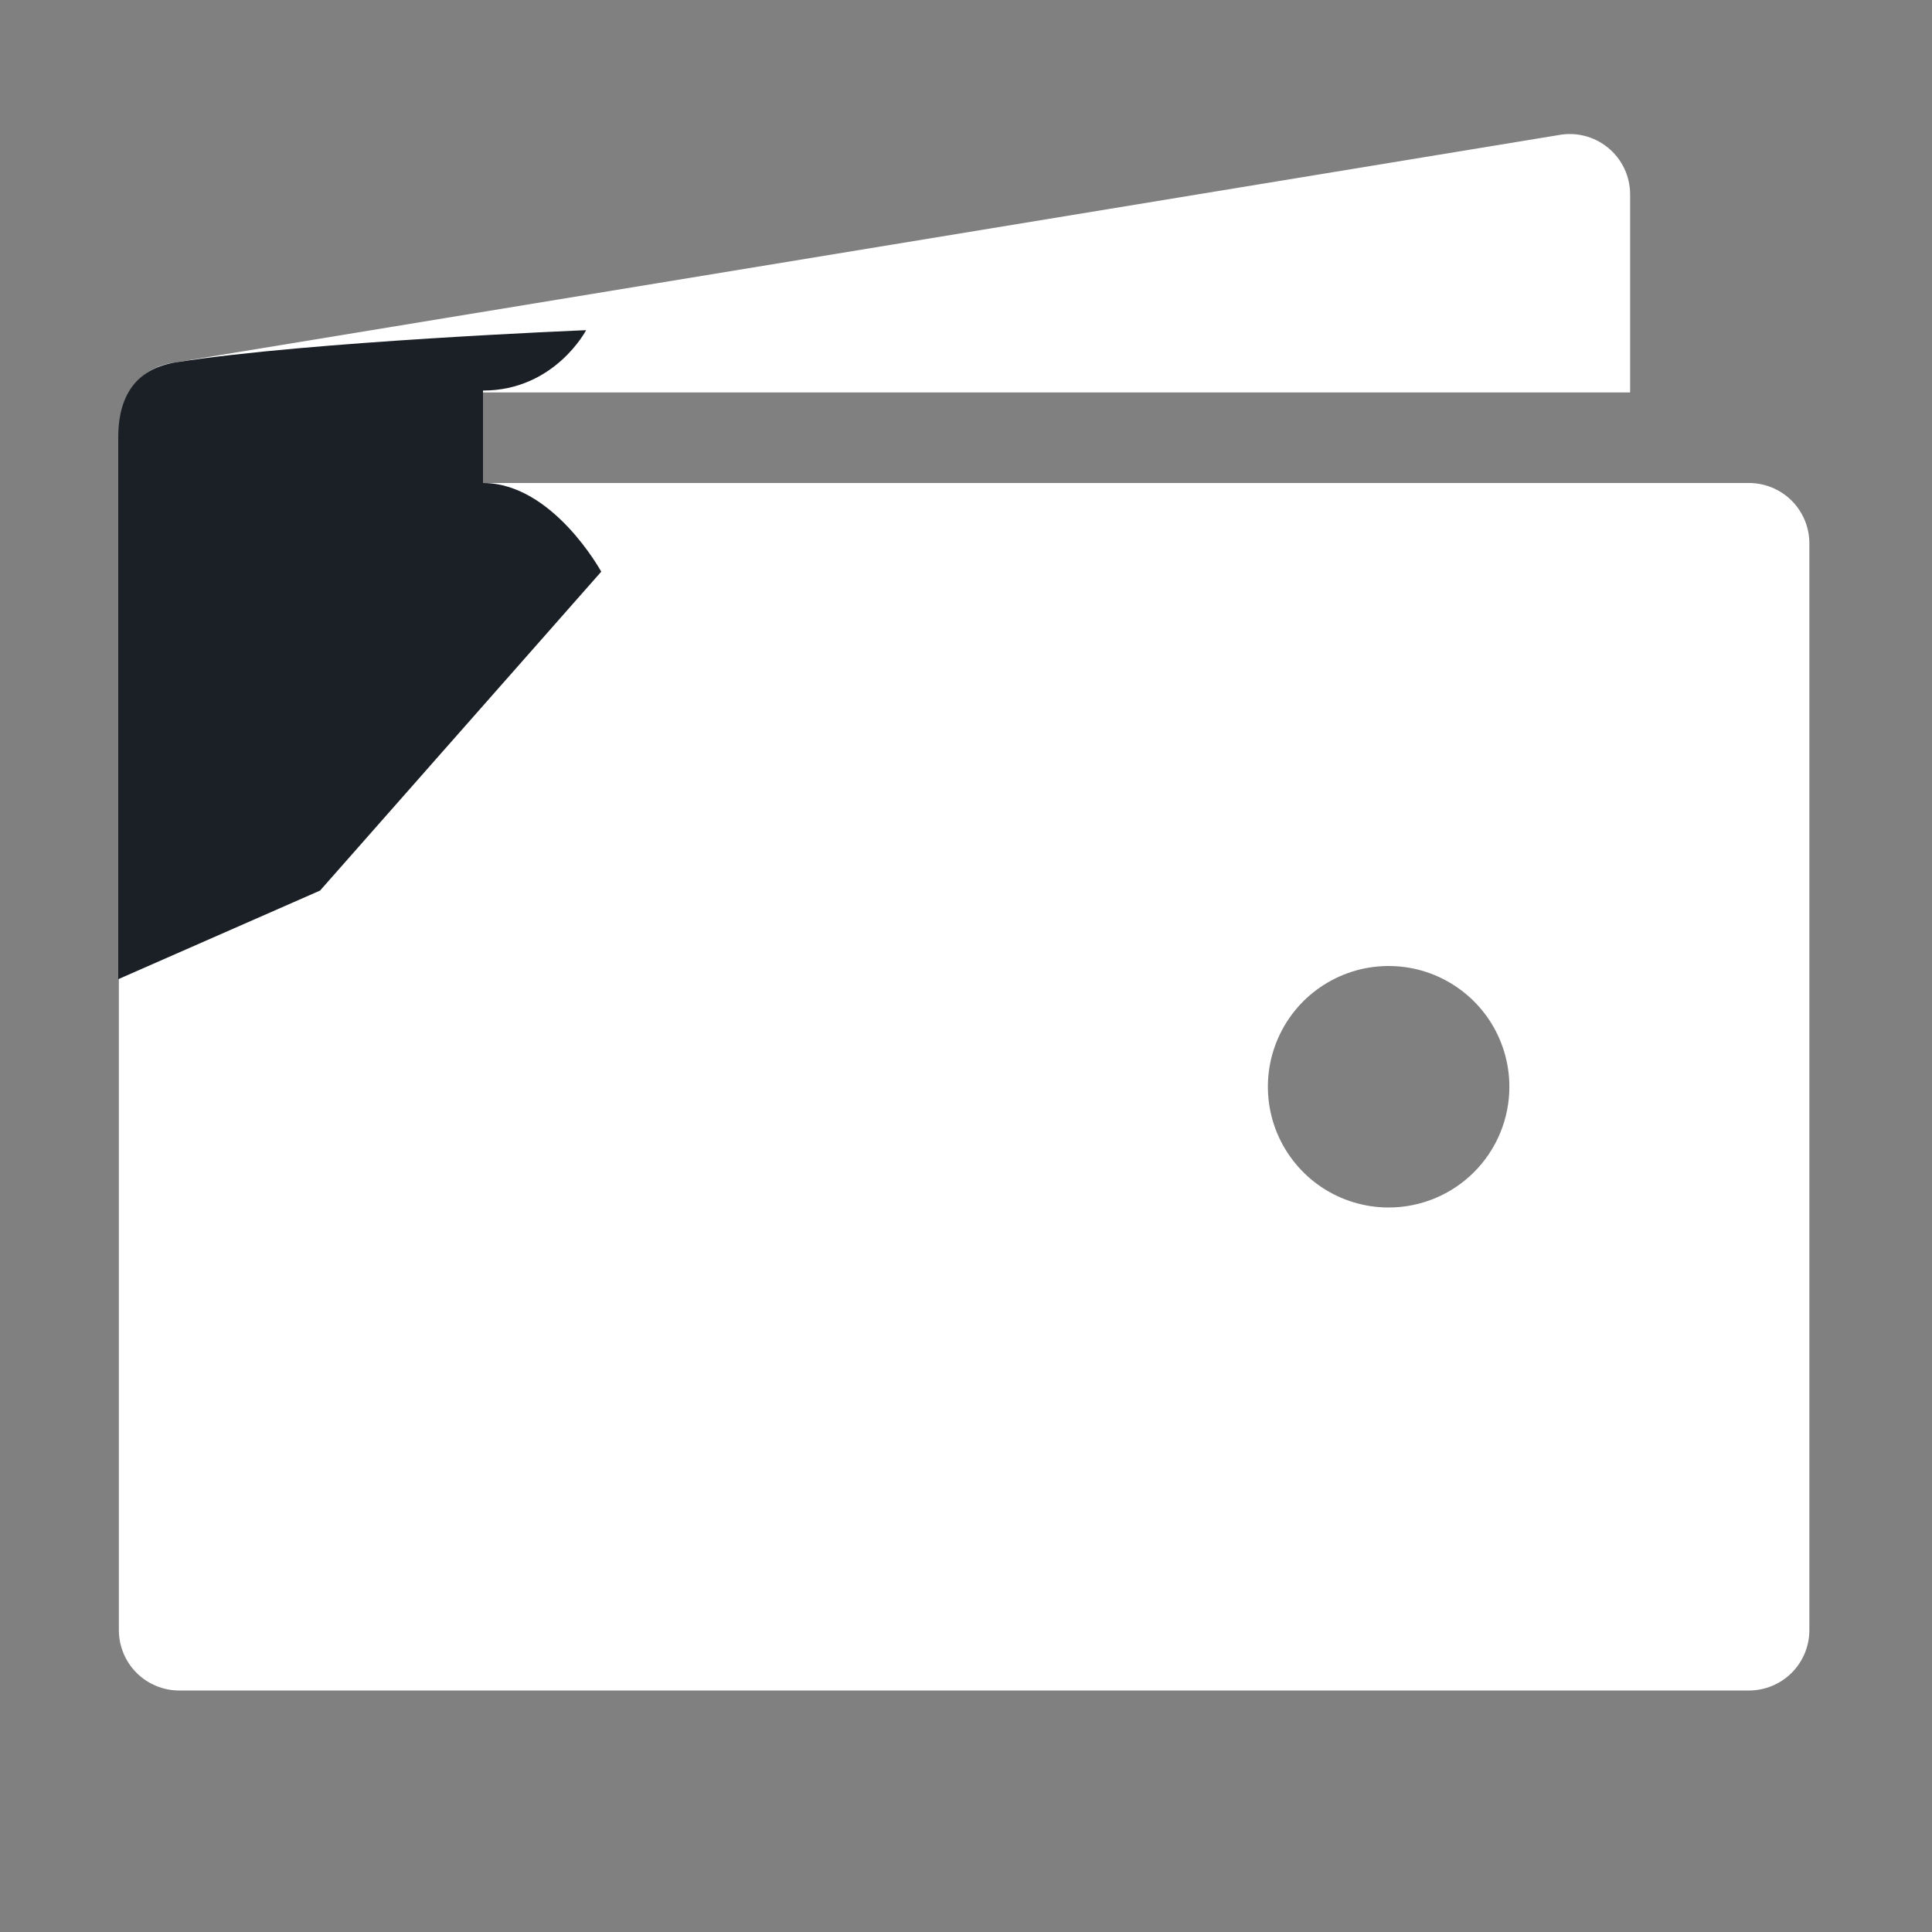 <svg width="40" height="40" viewBox="0 0 40 40" fill="none" xmlns="http://www.w3.org/2000/svg">
<rect x="0" y="0" width="40" height="40" fill="#808080" stroke="none"/>
<path d="M3.711 8.125H33.75V4.025C33.75 3.84 33.709 3.657 33.63 3.49C33.551 3.323 33.435 3.175 33.292 3.058C33.149 2.941 32.982 2.857 32.803 2.812C32.623 2.767 32.436 2.763 32.255 2.799L3.505 7.524C3.291 7.567 3.091 7.665 2.927 7.808C2.762 7.952 2.638 8.136 2.567 8.342C2.931 8.198 3.319 8.125 3.711 8.125ZM36.211 10H3.711C3.379 10 3.061 10.132 2.827 10.366C2.593 10.601 2.461 10.918 2.461 11.25V33.75C2.461 34.081 2.593 34.4 2.827 34.634C3.061 34.868 3.379 35 3.711 35H36.211C36.542 35 36.86 34.868 37.095 34.634C37.329 34.4 37.461 34.081 37.461 33.75V11.25C37.461 10.918 37.329 10.601 37.095 10.366C36.86 10.132 36.542 10 36.211 10ZM28.75 25C28.256 25 27.772 24.853 27.361 24.579C26.95 24.304 26.63 23.913 26.44 23.457C26.251 23 26.202 22.497 26.298 22.012C26.395 21.527 26.633 21.082 26.982 20.732C27.332 20.383 27.777 20.145 28.262 20.048C28.747 19.952 29.25 20.001 29.707 20.19C30.163 20.38 30.554 20.7 30.829 21.111C31.103 21.522 31.25 22.006 31.25 22.5C31.25 23.163 30.987 23.799 30.518 24.268C30.049 24.737 29.413 25 28.75 25Z" fill="white"/>
<path d="M2.448 20.273V9.062C2.448 8.099 2.895 7.619 3.652 7.5C6.402 7.068 12.135 6.836 12.135 6.836C12.135 6.836 11.484 8.086 10 8.086V10C11.445 10 12.448 11.836 12.448 11.836L6.627 18.438L2.448 20.273Z" fill="#1A2025"/>
</svg>
